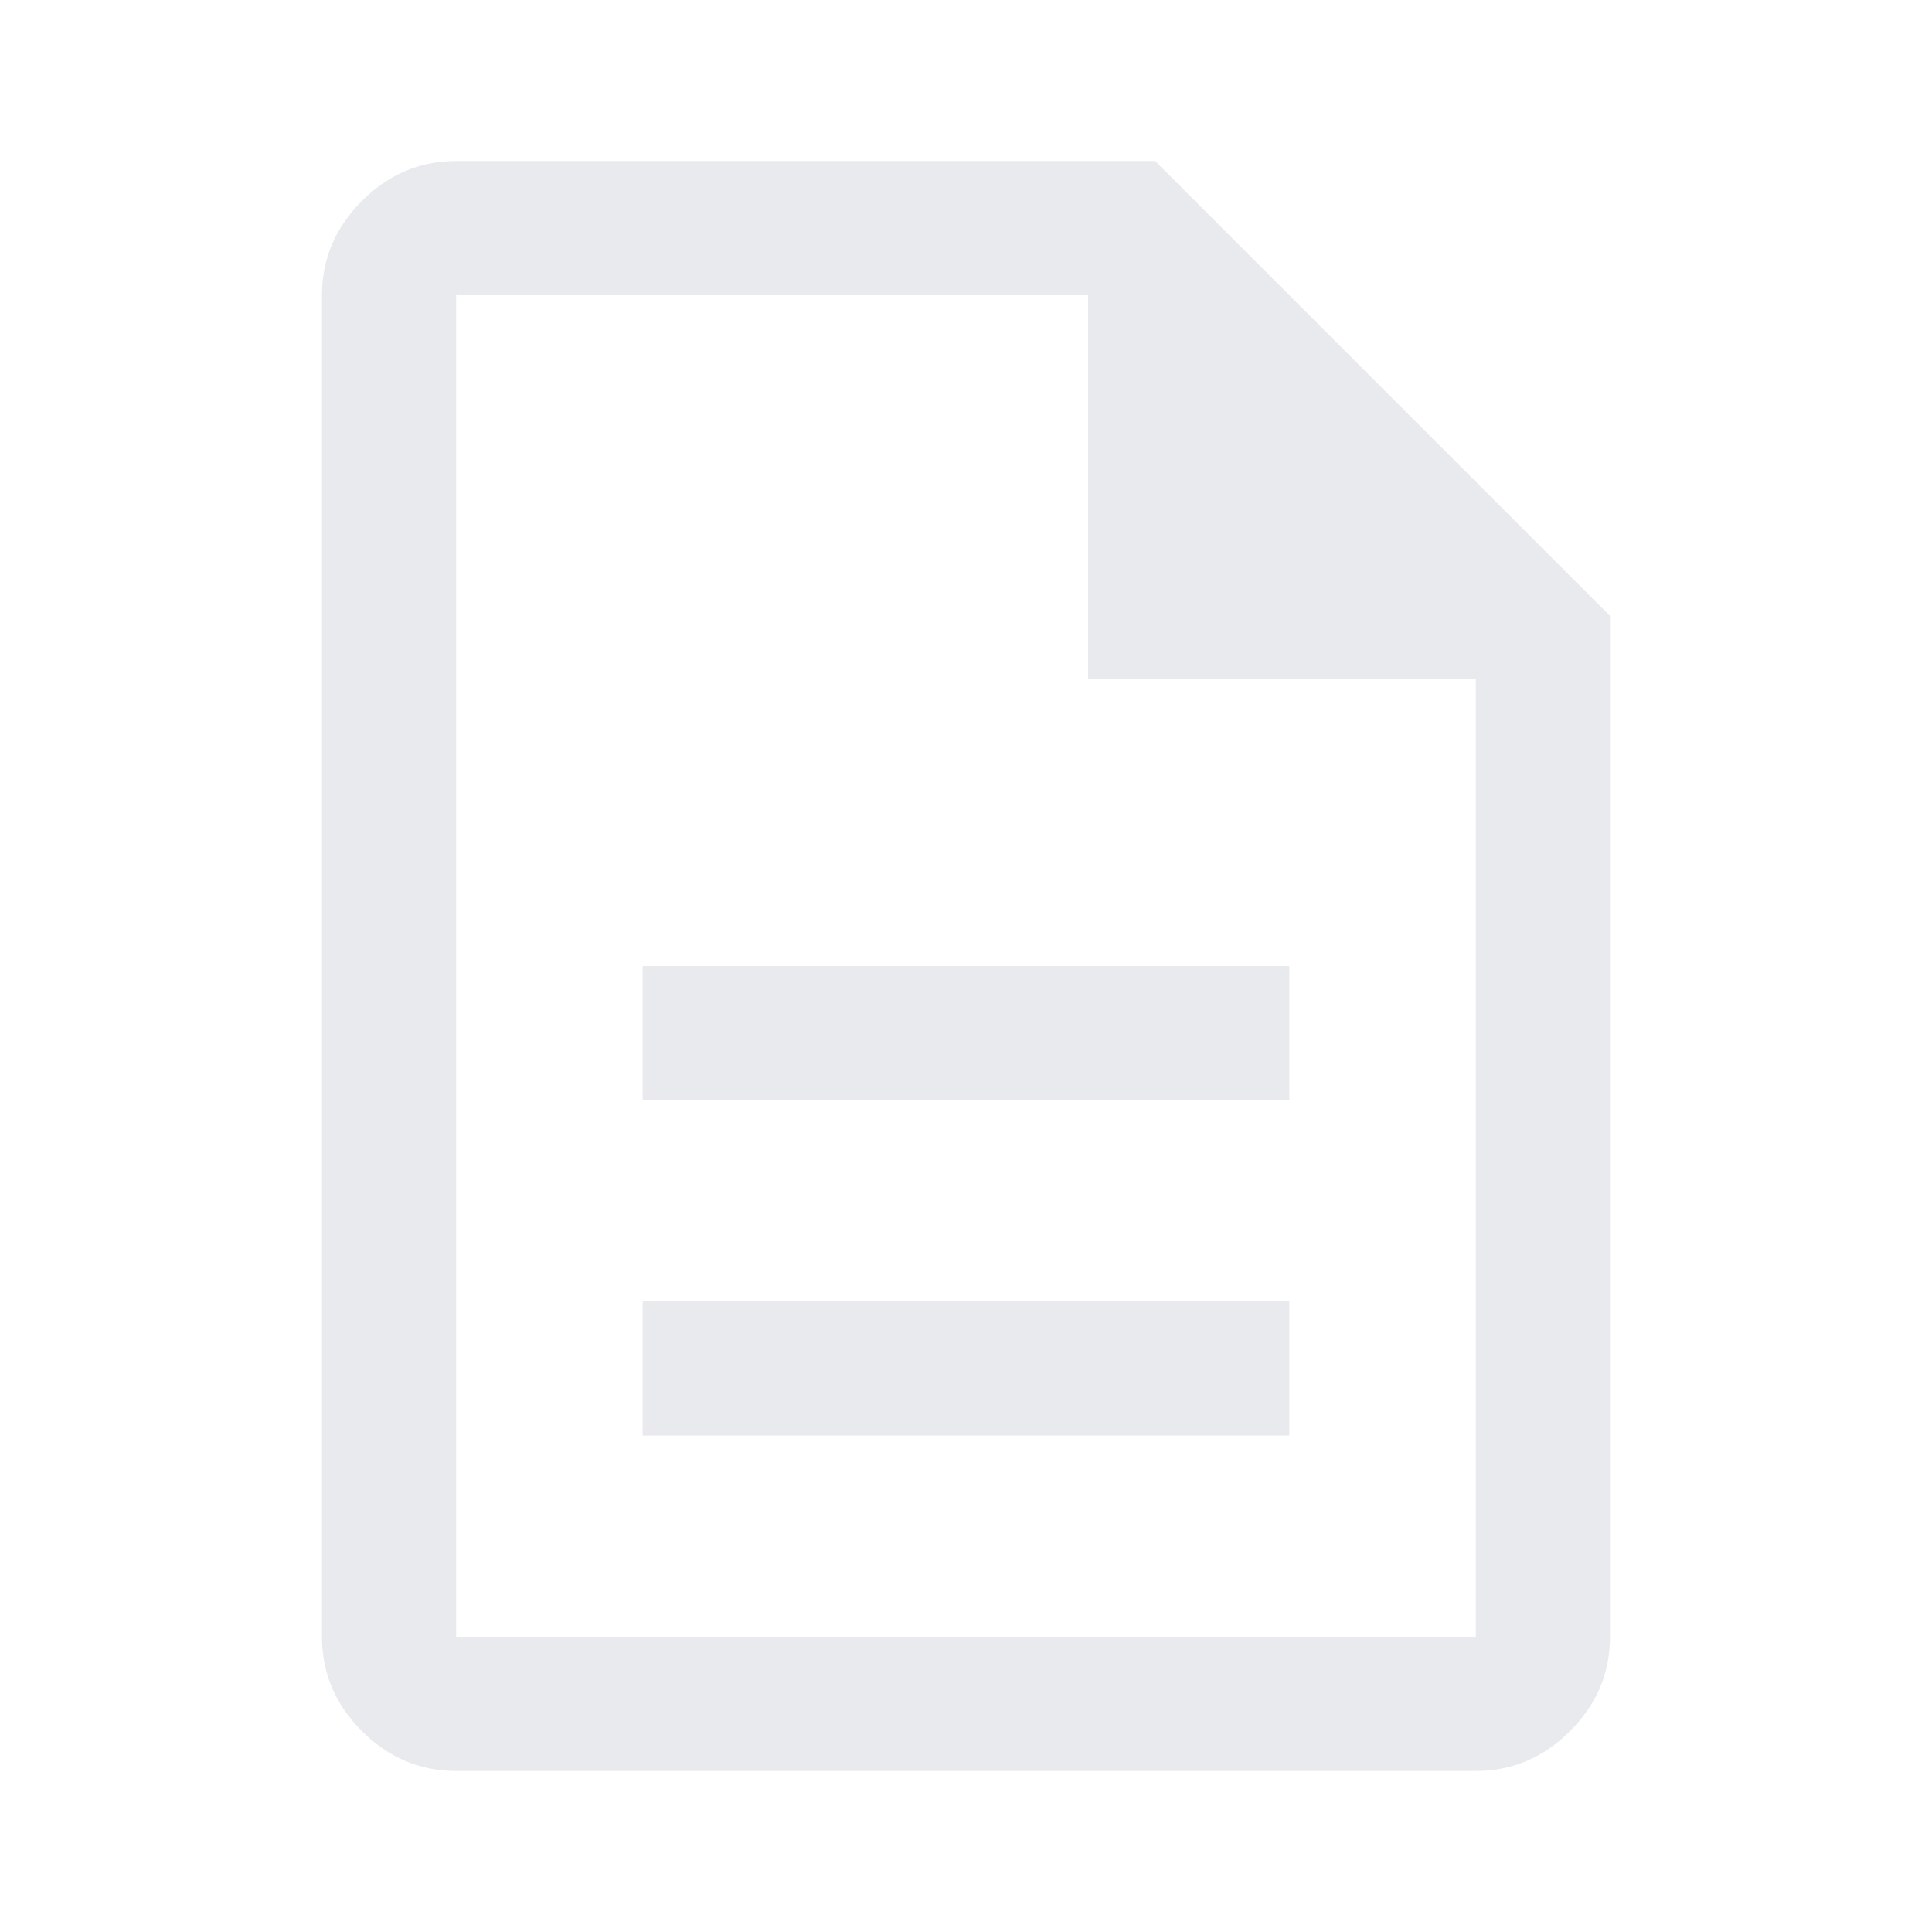 <svg xmlns="http://www.w3.org/2000/svg" height="40px" viewBox="0 -960 960 960" width="40px" fill="#e8eaed"><path d="M319.33-246.67h321.34v-66.66H319.33v66.66Zm0-166.66h321.34V-480H319.33v66.67ZM226.67-80q-27 0-46.84-19.83Q160-119.67 160-146.67v-666.66q0-27 19.83-46.84Q199.67-880 226.67-880H574l226 226v507.33q0 27-19.83 46.84Q760.33-80 733.33-80H226.67Zm314-542.67v-190.66h-314v666.66h506.66v-476H540.67Zm-314-190.66v190.66-190.66 666.66-666.66Z"/></svg>